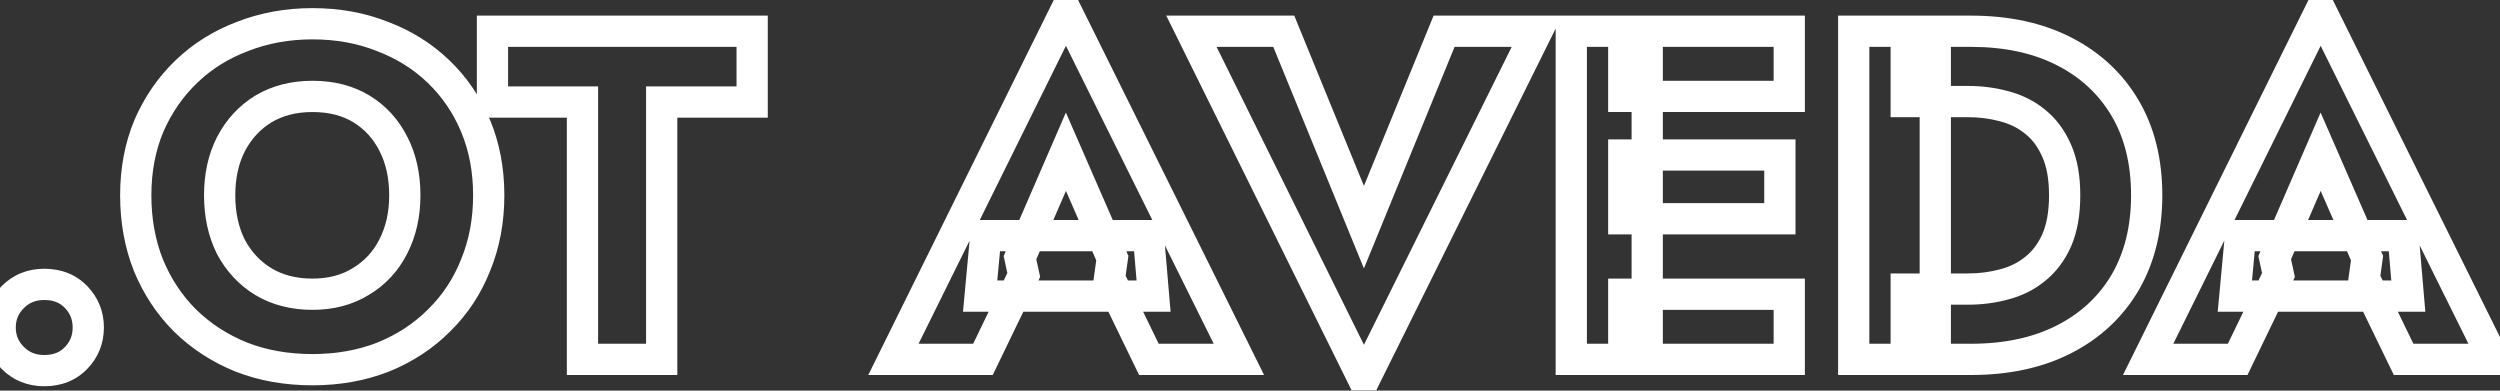 <svg width="160" height="25" viewBox="0 0 160 25" fill="none" xmlns="http://www.w3.org/2000/svg">
<rect x="0" y="0" width="160" height="25" fill="#333333" stroke="none"/>
<mask id="path-1-outside-1_15859_174414" maskUnits="userSpaceOnUse" x="-1" y="-2" width="163" height="29" fill="black">
<rect fill="white" x="-1" y="-2" width="163" height="29"/>
<path d="M0.01 20.96C0.01 20.2 0.28 19.55 0.82 19.01C1.36 18.47 2.03 18.2 2.83 18.2C3.67 18.2 4.35 18.47 4.87 19.01C5.39 19.55 5.65 20.2 5.65 20.96C5.65 21.72 5.39 22.37 4.87 22.91C4.35 23.45 3.67 23.72 2.83 23.72C2.03 23.72 1.36 23.45 0.82 22.91C0.28 22.37 0.01 21.72 0.01 20.96ZM14.058 12.5C14.058 13.74 14.298 14.84 14.778 15.8C15.278 16.74 15.968 17.48 16.848 18.02C17.748 18.56 18.798 18.83 19.998 18.83C21.178 18.83 22.208 18.56 23.088 18.02C23.988 17.48 24.678 16.74 25.158 15.8C25.658 14.84 25.908 13.74 25.908 12.5C25.908 11.26 25.668 10.17 25.188 9.23C24.708 8.27 24.028 7.52 23.148 6.98C22.268 6.44 21.218 6.17 19.998 6.17C18.798 6.17 17.748 6.44 16.848 6.98C15.968 7.52 15.278 8.27 14.778 9.23C14.298 10.17 14.058 11.26 14.058 12.5ZM8.688 12.5C8.688 10.88 8.968 9.4 9.528 8.06C10.108 6.72 10.908 5.56 11.928 4.58C12.948 3.6 14.148 2.85 15.528 2.33C16.908 1.79 18.398 1.52 19.998 1.52C21.618 1.52 23.108 1.79 24.468 2.33C25.848 2.85 27.048 3.6 28.068 4.58C29.088 5.56 29.878 6.72 30.438 8.06C30.998 9.4 31.278 10.88 31.278 12.5C31.278 14.12 30.998 15.61 30.438 16.97C29.898 18.33 29.118 19.51 28.098 20.51C27.098 21.51 25.908 22.29 24.528 22.85C23.148 23.39 21.638 23.66 19.998 23.66C18.338 23.66 16.818 23.39 15.438 22.85C14.058 22.29 12.858 21.51 11.838 20.51C10.838 19.51 10.058 18.33 9.498 16.97C8.958 15.61 8.688 14.12 8.688 12.5ZM31.518 6.53V2H48.138V6.53H42.348V23H37.278V6.53H31.518ZM62.729 18.95L63.089 15.08H73.499L73.829 18.95H62.729ZM68.219 9.71L65.279 16.49L65.519 17.6L62.909 23H57.179L68.219 0.68L79.289 23H73.529L71.009 17.81L71.189 16.52L68.219 9.71ZM87.291 14.54L92.421 2H98.361L87.291 24.32L76.251 2H82.161L87.291 14.54ZM103.922 23V18.83H114.512V23H103.922ZM103.922 6.17V2H114.512V6.17H103.922ZM103.922 14V9.92H113.912V14H103.922ZM100.562 2H105.422V23H100.562V2ZM118.638 2H123.858V23H118.638V2ZM126.138 23H121.998V18.5H125.958C126.758 18.5 127.528 18.4 128.268 18.2C129.028 18 129.688 17.67 130.248 17.21C130.828 16.75 131.288 16.14 131.628 15.38C131.968 14.6 132.138 13.64 132.138 12.5C132.138 11.36 131.968 10.41 131.628 9.65C131.288 8.87 130.828 8.25 130.248 7.79C129.688 7.33 129.028 7 128.268 6.8C127.528 6.6 126.758 6.5 125.958 6.5H121.998V2H126.138C128.438 2 130.428 2.43 132.108 3.29C133.788 4.15 135.088 5.36 136.008 6.92C136.928 8.48 137.388 10.34 137.388 12.5C137.388 14.64 136.928 16.5 136.008 18.08C135.088 19.64 133.788 20.85 132.108 21.71C130.428 22.57 128.438 23 126.138 23ZM143.032 18.95L143.392 15.08H153.802L154.132 18.95H143.032ZM148.522 9.71L145.582 16.49L145.822 17.6L143.212 23H137.482L148.522 0.68L159.592 23H153.832L151.312 17.81L151.492 16.52L148.522 9.71Z"/>
</mask>
<path d="M0.82 19.01L1.527 19.717L1.527 19.717L0.82 19.01ZM4.87 19.01L4.15 19.704L4.15 19.704L4.87 19.01ZM4.87 22.91L5.59 23.604L4.87 22.91ZM0.82 22.91L0.113 23.617L0.113 23.617L0.82 22.91ZM1.01 20.96C1.01 20.467 1.174 20.071 1.527 19.717L0.113 18.303C-0.614 19.029 -0.99 19.933 -0.99 20.96H1.01ZM1.527 19.717C1.87 19.374 2.281 19.2 2.83 19.2V17.2C1.779 17.2 0.85 17.566 0.113 18.303L1.527 19.717ZM2.83 19.2C3.434 19.2 3.842 19.384 4.15 19.704L5.59 18.316C4.858 17.556 3.906 17.2 2.83 17.2V19.2ZM4.15 19.704C4.487 20.055 4.65 20.455 4.65 20.96H6.65C6.65 19.945 6.293 19.046 5.59 18.316L4.15 19.704ZM4.65 20.96C4.65 21.465 4.487 21.866 4.15 22.216L5.59 23.604C6.293 22.875 6.65 21.975 6.65 20.96H4.65ZM4.15 22.216C3.842 22.536 3.434 22.72 2.83 22.72V24.72C3.906 24.72 4.858 24.364 5.59 23.604L4.15 22.216ZM2.83 22.72C2.281 22.72 1.87 22.546 1.527 22.203L0.113 23.617C0.85 24.354 1.779 24.72 2.83 24.72V22.72ZM1.527 22.203C1.174 21.849 1.01 21.453 1.01 20.96H-0.99C-0.99 21.987 -0.614 22.891 0.113 23.617L1.527 22.203ZM14.778 15.8L13.883 16.247L13.889 16.259L13.895 16.27L14.778 15.8ZM16.848 18.02L16.325 18.872L16.334 18.878L16.848 18.02ZM23.088 18.02L22.573 17.163L22.565 17.168L23.088 18.02ZM25.158 15.8L24.271 15.338L24.267 15.345L25.158 15.8ZM25.188 9.23L24.294 9.677L24.297 9.685L25.188 9.23ZM23.148 6.98L23.671 6.128L23.671 6.128L23.148 6.98ZM16.848 6.98L16.333 6.122L16.325 6.128L16.848 6.98ZM14.778 9.23L13.891 8.768L13.887 8.775L14.778 9.23ZM9.528 8.06L8.61 7.663L8.605 7.674L9.528 8.06ZM15.528 2.33L15.881 3.266L15.892 3.261L15.528 2.33ZM24.468 2.33L24.099 3.259L24.107 3.263L24.115 3.266L24.468 2.33ZM30.438 8.06L31.361 7.674L31.361 7.674L30.438 8.06ZM30.438 16.97L29.513 16.589L29.509 16.601L30.438 16.97ZM28.098 20.51L27.398 19.796L27.391 19.803L28.098 20.51ZM24.528 22.85L24.892 23.781L24.904 23.777L24.528 22.85ZM15.438 22.85L15.062 23.777L15.074 23.781L15.438 22.85ZM11.838 20.51L11.131 21.217L11.138 21.224L11.838 20.51ZM9.498 16.97L8.568 17.339L8.573 17.351L9.498 16.97ZM13.058 12.5C13.058 13.871 13.324 15.128 13.883 16.247L15.672 15.353C15.272 14.552 15.058 13.609 15.058 12.5H13.058ZM13.895 16.27C14.476 17.362 15.288 18.236 16.325 18.872L17.371 17.168C16.648 16.724 16.08 16.118 15.661 15.33L13.895 16.27ZM16.334 18.878C17.41 19.523 18.643 19.83 19.998 19.83V17.83C18.953 17.83 18.086 17.596 17.363 17.163L16.334 18.878ZM19.998 19.83C21.336 19.83 22.552 19.522 23.611 18.872L22.565 17.168C21.864 17.598 21.02 17.83 19.998 17.83V19.83ZM23.602 18.878C24.664 18.241 25.484 17.361 26.049 16.255L24.267 15.345C23.872 16.119 23.312 16.719 22.573 17.163L23.602 18.878ZM26.045 16.262C26.629 15.14 26.908 13.877 26.908 12.5H24.908C24.908 13.603 24.687 14.54 24.271 15.338L26.045 16.262ZM26.908 12.5C26.908 11.13 26.642 9.879 26.079 8.775L24.297 9.685C24.694 10.461 24.908 11.39 24.908 12.5H26.908ZM26.082 8.783C25.522 7.663 24.717 6.769 23.671 6.128L22.625 7.832C23.339 8.271 23.894 8.877 24.294 9.677L26.082 8.783ZM23.671 6.128C22.607 5.475 21.369 5.17 19.998 5.17V7.17C21.067 7.17 21.929 7.405 22.625 7.832L23.671 6.128ZM19.998 5.17C18.643 5.17 17.41 5.477 16.334 6.123L17.363 7.837C18.086 7.403 18.953 7.17 19.998 7.17V5.17ZM16.325 6.128C15.283 6.767 14.47 7.655 13.891 8.768L15.665 9.692C16.085 8.885 16.653 8.273 17.371 7.832L16.325 6.128ZM13.887 8.775C13.324 9.879 13.058 11.13 13.058 12.5H15.058C15.058 11.39 15.272 10.461 15.669 9.685L13.887 8.775ZM9.688 12.5C9.688 10.997 9.947 9.65 10.451 8.446L8.605 7.674C7.989 9.15 7.688 10.763 7.688 12.5H9.688ZM10.446 8.457C10.975 7.235 11.7 6.186 12.621 5.301L11.235 3.859C10.116 4.934 9.241 6.205 8.61 7.663L10.446 8.457ZM12.621 5.301C13.539 4.419 14.622 3.74 15.881 3.266L15.175 1.394C13.674 1.96 12.357 2.781 11.235 3.859L12.621 5.301ZM15.892 3.261C17.147 2.77 18.513 2.52 19.998 2.52V0.52C18.283 0.52 16.669 0.81 15.164 1.399L15.892 3.261ZM19.998 2.52C21.505 2.52 22.868 2.771 24.099 3.259L24.837 1.401C23.348 0.809 21.731 0.52 19.998 0.52V2.52ZM24.115 3.266C25.374 3.74 26.457 4.419 27.375 5.301L28.761 3.859C27.639 2.781 26.322 1.96 24.821 1.394L24.115 3.266ZM27.375 5.301C28.294 6.184 29.007 7.229 29.515 8.446L31.361 7.674C30.749 6.211 29.882 4.936 28.761 3.859L27.375 5.301ZM29.515 8.446C30.019 9.65 30.278 10.997 30.278 12.5H32.278C32.278 10.763 31.977 9.15 31.361 7.674L29.515 8.446ZM30.278 12.5C30.278 14.003 30.019 15.362 29.513 16.589L31.363 17.351C31.977 15.858 32.278 14.237 32.278 12.5H30.278ZM29.509 16.601C29.019 17.834 28.316 18.896 27.398 19.796L28.798 21.224C29.92 20.124 30.777 18.826 31.367 17.339L29.509 16.601ZM27.391 19.803C26.49 20.703 25.415 21.411 24.152 21.923L24.904 23.777C26.401 23.169 27.706 22.317 28.805 21.217L27.391 19.803ZM24.164 21.919C22.912 22.409 21.527 22.66 19.998 22.66V24.66C21.749 24.66 23.384 24.371 24.892 23.781L24.164 21.919ZM19.998 22.66C18.448 22.66 17.053 22.408 15.802 21.919L15.074 23.781C16.583 24.372 18.228 24.66 19.998 24.66V22.66ZM15.814 21.923C14.55 21.41 13.461 20.701 12.538 19.796L11.138 21.224C12.255 22.319 13.566 23.17 15.062 23.777L15.814 21.923ZM12.545 19.803C11.642 18.9 10.934 17.832 10.423 16.589L8.573 17.351C9.182 18.828 10.034 20.12 11.131 21.217L12.545 19.803ZM10.427 16.601C9.939 15.37 9.688 14.007 9.688 12.5H7.688C7.688 14.233 7.977 15.85 8.569 17.339L10.427 16.601ZM31.518 6.53H30.518V7.53H31.518V6.53ZM31.518 2V1H30.518V2H31.518ZM48.138 2H49.138V1H48.138V2ZM48.138 6.53V7.53H49.138V6.53H48.138ZM42.348 6.53V5.53H41.348V6.53H42.348ZM42.348 23V24H43.348V23H42.348ZM37.278 23H36.278V24H37.278V23ZM37.278 6.53H38.278V5.53H37.278V6.53ZM32.518 6.53V2H30.518V6.53H32.518ZM31.518 3H48.138V1H31.518V3ZM47.138 2V6.53H49.138V2H47.138ZM48.138 5.53H42.348V7.53H48.138V5.53ZM41.348 6.53V23H43.348V6.53H41.348ZM42.348 22H37.278V24H42.348V22ZM38.278 23V6.53H36.278V23H38.278ZM37.278 5.53H31.518V7.53H37.278V5.53ZM62.729 18.95L61.733 18.857L61.632 19.95H62.729V18.95ZM63.089 15.08V14.08H62.178L62.093 14.987L63.089 15.08ZM73.499 15.08L74.495 14.995L74.417 14.08H73.499V15.08ZM73.829 18.95V19.95H74.918L74.825 18.865L73.829 18.95ZM68.219 9.71L69.136 9.31L68.216 7.202L67.302 9.312L68.219 9.71ZM65.279 16.49L64.362 16.092L64.234 16.387L64.302 16.701L65.279 16.49ZM65.519 17.6L66.419 18.035L66.569 17.725L66.496 17.389L65.519 17.6ZM62.909 23V24H63.536L63.809 23.435L62.909 23ZM57.179 23L56.283 22.557L55.569 24H57.179V23ZM68.219 0.68L69.115 0.236L68.218 -1.573L67.323 0.237L68.219 0.68ZM79.289 23V24H80.901L80.185 22.556L79.289 23ZM73.529 23L72.629 23.437L72.903 24H73.529V23ZM71.009 17.81L70.019 17.672L69.977 17.973L70.109 18.247L71.009 17.81ZM71.189 16.52L72.179 16.658L72.218 16.379L72.106 16.12L71.189 16.52ZM63.725 19.043L64.085 15.173L62.093 14.987L61.733 18.857L63.725 19.043ZM63.089 16.08H73.499V14.08H63.089V16.08ZM72.503 15.165L72.833 19.035L74.825 18.865L74.495 14.995L72.503 15.165ZM73.829 17.95H62.729V19.95H73.829V17.95ZM67.302 9.312L64.362 16.092L66.196 16.888L69.136 10.108L67.302 9.312ZM64.302 16.701L64.542 17.811L66.496 17.389L66.256 16.279L64.302 16.701ZM64.619 17.165L62.009 22.565L63.809 23.435L66.419 18.035L64.619 17.165ZM62.909 22H57.179V24H62.909V22ZM58.075 23.443L69.115 1.123L67.323 0.237L56.283 22.557L58.075 23.443ZM67.323 1.124L78.393 23.444L80.185 22.556L69.115 0.236L67.323 1.124ZM79.289 22H73.529V24H79.289V22ZM74.429 22.563L71.909 17.373L70.109 18.247L72.629 23.437L74.429 22.563ZM71.999 17.948L72.179 16.658L70.199 16.382L70.019 17.672L71.999 17.948ZM72.106 16.12L69.136 9.31L67.302 10.11L70.272 16.92L72.106 16.12ZM87.291 14.54L86.366 14.919L87.291 17.181L88.217 14.919L87.291 14.54ZM92.421 2V1H91.75L91.496 1.621L92.421 2ZM98.361 2L99.257 2.444L99.974 1H98.361V2ZM87.291 24.32L86.395 24.763L87.29 26.573L88.187 24.764L87.291 24.32ZM76.251 2V1H74.641L75.355 2.443L76.251 2ZM82.161 2L83.087 1.621L82.833 1H82.161V2ZM88.217 14.919L93.347 2.379L91.496 1.621L86.366 14.161L88.217 14.919ZM92.421 3H98.361V1H92.421V3ZM97.465 1.556L86.395 23.876L88.187 24.764L99.257 2.444L97.465 1.556ZM88.188 23.877L77.148 1.557L75.355 2.443L86.395 24.763L88.188 23.877ZM76.251 3H82.161V1H76.251V3ZM81.236 2.379L86.366 14.919L88.217 14.161L83.087 1.621L81.236 2.379ZM103.922 23H102.922V24H103.922V23ZM103.922 18.83V17.83H102.922V18.83H103.922ZM114.512 18.83H115.512V17.83H114.512V18.83ZM114.512 23V24H115.512V23H114.512ZM103.922 6.17H102.922V7.17H103.922V6.17ZM103.922 2V1H102.922V2H103.922ZM114.512 2H115.512V1H114.512V2ZM114.512 6.17V7.17H115.512V6.17H114.512ZM103.922 14H102.922V15H103.922V14ZM103.922 9.92V8.92H102.922V9.92H103.922ZM113.912 9.92H114.912V8.92H113.912V9.92ZM113.912 14V15H114.912V14H113.912ZM100.562 2V1H99.562V2H100.562ZM105.422 2H106.422V1H105.422V2ZM105.422 23V24H106.422V23H105.422ZM100.562 23H99.562V24H100.562V23ZM104.922 23V18.83H102.922V23H104.922ZM103.922 19.83H114.512V17.83H103.922V19.83ZM113.512 18.83V23H115.512V18.83H113.512ZM114.512 22H103.922V24H114.512V22ZM104.922 6.17V2H102.922V6.17H104.922ZM103.922 3H114.512V1H103.922V3ZM113.512 2V6.17H115.512V2H113.512ZM114.512 5.17H103.922V7.17H114.512V5.17ZM104.922 14V9.92H102.922V14H104.922ZM103.922 10.92H113.912V8.92H103.922V10.92ZM112.912 9.92V14H114.912V9.92H112.912ZM113.912 13H103.922V15H113.912V13ZM100.562 3H105.422V1H100.562V3ZM104.422 2V23H106.422V2H104.422ZM105.422 22H100.562V24H105.422V22ZM101.562 23V2H99.562V23H101.562ZM118.638 2V1H117.638V2H118.638ZM123.858 2H124.858V1H123.858V2ZM123.858 23V24H124.858V23H123.858ZM118.638 23H117.638V24H118.638V23ZM121.998 23H120.998V24H121.998V23ZM121.998 18.5V17.5H120.998V18.5H121.998ZM128.268 18.2L128.013 17.233L128.007 17.235L128.268 18.2ZM130.248 17.21L129.627 16.427L129.62 16.432L129.613 16.437L130.248 17.21ZM131.628 15.38L132.541 15.788L132.545 15.78L131.628 15.38ZM131.628 9.65L130.711 10.05L130.715 10.058L131.628 9.65ZM130.248 7.79L129.613 8.563L129.62 8.568L129.627 8.573L130.248 7.79ZM128.268 6.8L128.007 7.765L128.013 7.767L128.268 6.8ZM121.998 6.5H120.998V7.5H121.998V6.5ZM121.998 2V1H120.998V2H121.998ZM132.108 3.29L131.652 4.18L131.652 4.18L132.108 3.29ZM136.008 6.92L135.147 7.428L135.147 7.428L136.008 6.92ZM136.008 18.08L136.869 18.588L136.872 18.583L136.008 18.08ZM132.108 21.71L131.652 20.82L131.652 20.82L132.108 21.71ZM118.638 3H123.858V1H118.638V3ZM122.858 2V23H124.858V2H122.858ZM123.858 22H118.638V24H123.858V22ZM119.638 23V2H117.638V23H119.638ZM126.138 22H121.998V24H126.138V22ZM122.998 23V18.5H120.998V23H122.998ZM121.998 19.5H125.958V17.5H121.998V19.5ZM125.958 19.5C126.842 19.5 127.7 19.389 128.529 19.165L128.007 17.235C127.356 17.411 126.674 17.5 125.958 17.5V19.5ZM128.522 19.167C129.41 18.934 130.202 18.542 130.883 17.983L129.613 16.437C129.174 16.798 128.646 17.066 128.013 17.233L128.522 19.167ZM130.869 17.994C131.59 17.422 132.143 16.677 132.541 15.788L130.715 14.972C130.432 15.604 130.066 16.078 129.627 16.427L130.869 17.994ZM132.545 15.78C132.955 14.838 133.138 13.733 133.138 12.5H131.138C131.138 13.547 130.981 14.361 130.711 14.98L132.545 15.78ZM133.138 12.5C133.138 11.268 132.955 10.168 132.541 9.242L130.715 10.058C130.981 10.652 131.138 11.452 131.138 12.5H133.138ZM132.545 9.25C132.149 8.343 131.596 7.583 130.869 7.006L129.627 8.573C130.06 8.917 130.427 9.397 130.711 10.05L132.545 9.25ZM130.883 7.017C130.202 6.458 129.41 6.066 128.522 5.833L128.013 7.767C128.646 7.934 129.174 8.202 129.613 8.563L130.883 7.017ZM128.529 5.835C127.7 5.611 126.842 5.5 125.958 5.5V7.5C126.674 7.5 127.356 7.589 128.007 7.765L128.529 5.835ZM125.958 5.5H121.998V7.5H125.958V5.5ZM122.998 6.5V2H120.998V6.5H122.998ZM121.998 3H126.138V1H121.998V3ZM126.138 3C128.314 3 130.141 3.406 131.652 4.18L132.564 2.4C130.715 1.454 128.562 1 126.138 1V3ZM131.652 4.18C133.171 4.958 134.327 6.038 135.147 7.428L136.869 6.412C135.849 4.682 134.405 3.342 132.564 2.4L131.652 4.18ZM135.147 7.428C135.96 8.807 136.388 10.484 136.388 12.5H138.388C138.388 10.196 137.896 8.153 136.869 6.412L135.147 7.428ZM136.388 12.5C136.388 14.494 135.961 16.174 135.144 17.577L136.872 18.583C137.895 16.826 138.388 14.786 138.388 12.5H136.388ZM135.147 17.572C134.327 18.962 133.171 20.042 131.652 20.82L132.564 22.6C134.405 21.658 135.849 20.318 136.869 18.588L135.147 17.572ZM131.652 20.82C130.141 21.593 128.314 22 126.138 22V24C128.562 24 130.715 23.547 132.564 22.6L131.652 20.82ZM143.032 18.95L142.036 18.857L141.934 19.95H143.032V18.95ZM143.392 15.08V14.08H142.48L142.396 14.987L143.392 15.08ZM153.802 15.08L154.798 14.995L154.72 14.08H153.802V15.08ZM154.132 18.95V19.95H155.221L155.128 18.865L154.132 18.95ZM148.522 9.71L149.438 9.31L148.519 7.202L147.604 9.312L148.522 9.71ZM145.582 16.49L144.664 16.092L144.536 16.387L144.604 16.701L145.582 16.49ZM145.822 17.6L146.722 18.035L146.872 17.725L146.799 17.389L145.822 17.6ZM143.212 23V24H143.839L144.112 23.435L143.212 23ZM137.482 23L136.585 22.557L135.871 24H137.482V23ZM148.522 0.68L149.418 0.236L148.521 -1.573L147.625 0.237L148.522 0.68ZM159.592 23V24H161.204L160.488 22.556L159.592 23ZM153.832 23L152.932 23.437L153.206 24H153.832V23ZM151.312 17.81L150.321 17.672L150.279 17.973L150.412 18.247L151.312 17.81ZM151.492 16.52L152.482 16.658L152.521 16.379L152.408 16.12L151.492 16.52ZM144.027 19.043L144.387 15.173L142.396 14.987L142.036 18.857L144.027 19.043ZM143.392 16.08H153.802V14.08H143.392V16.08ZM152.805 15.165L153.135 19.035L155.128 18.865L154.798 14.995L152.805 15.165ZM154.132 17.95H143.032V19.95H154.132V17.95ZM147.604 9.312L144.664 16.092L146.499 16.888L149.439 10.108L147.604 9.312ZM144.604 16.701L144.844 17.811L146.799 17.389L146.559 16.279L144.604 16.701ZM144.921 17.165L142.311 22.565L144.112 23.435L146.722 18.035L144.921 17.165ZM143.212 22H137.482V24H143.212V22ZM138.378 23.443L149.418 1.123L147.625 0.237L136.585 22.557L138.378 23.443ZM147.626 1.124L158.696 23.444L160.488 22.556L149.418 0.236L147.626 1.124ZM159.592 22H153.832V24H159.592V22ZM154.731 22.563L152.211 17.373L150.412 18.247L152.932 23.437L154.731 22.563ZM152.302 17.948L152.482 16.658L150.501 16.382L150.321 17.672L152.302 17.948ZM152.408 16.12L149.438 9.31L147.605 10.11L150.575 16.92L152.408 16.12Z" fill="white" mask="url(#path-1-outside-1_15859_174414)"/>
</svg>
